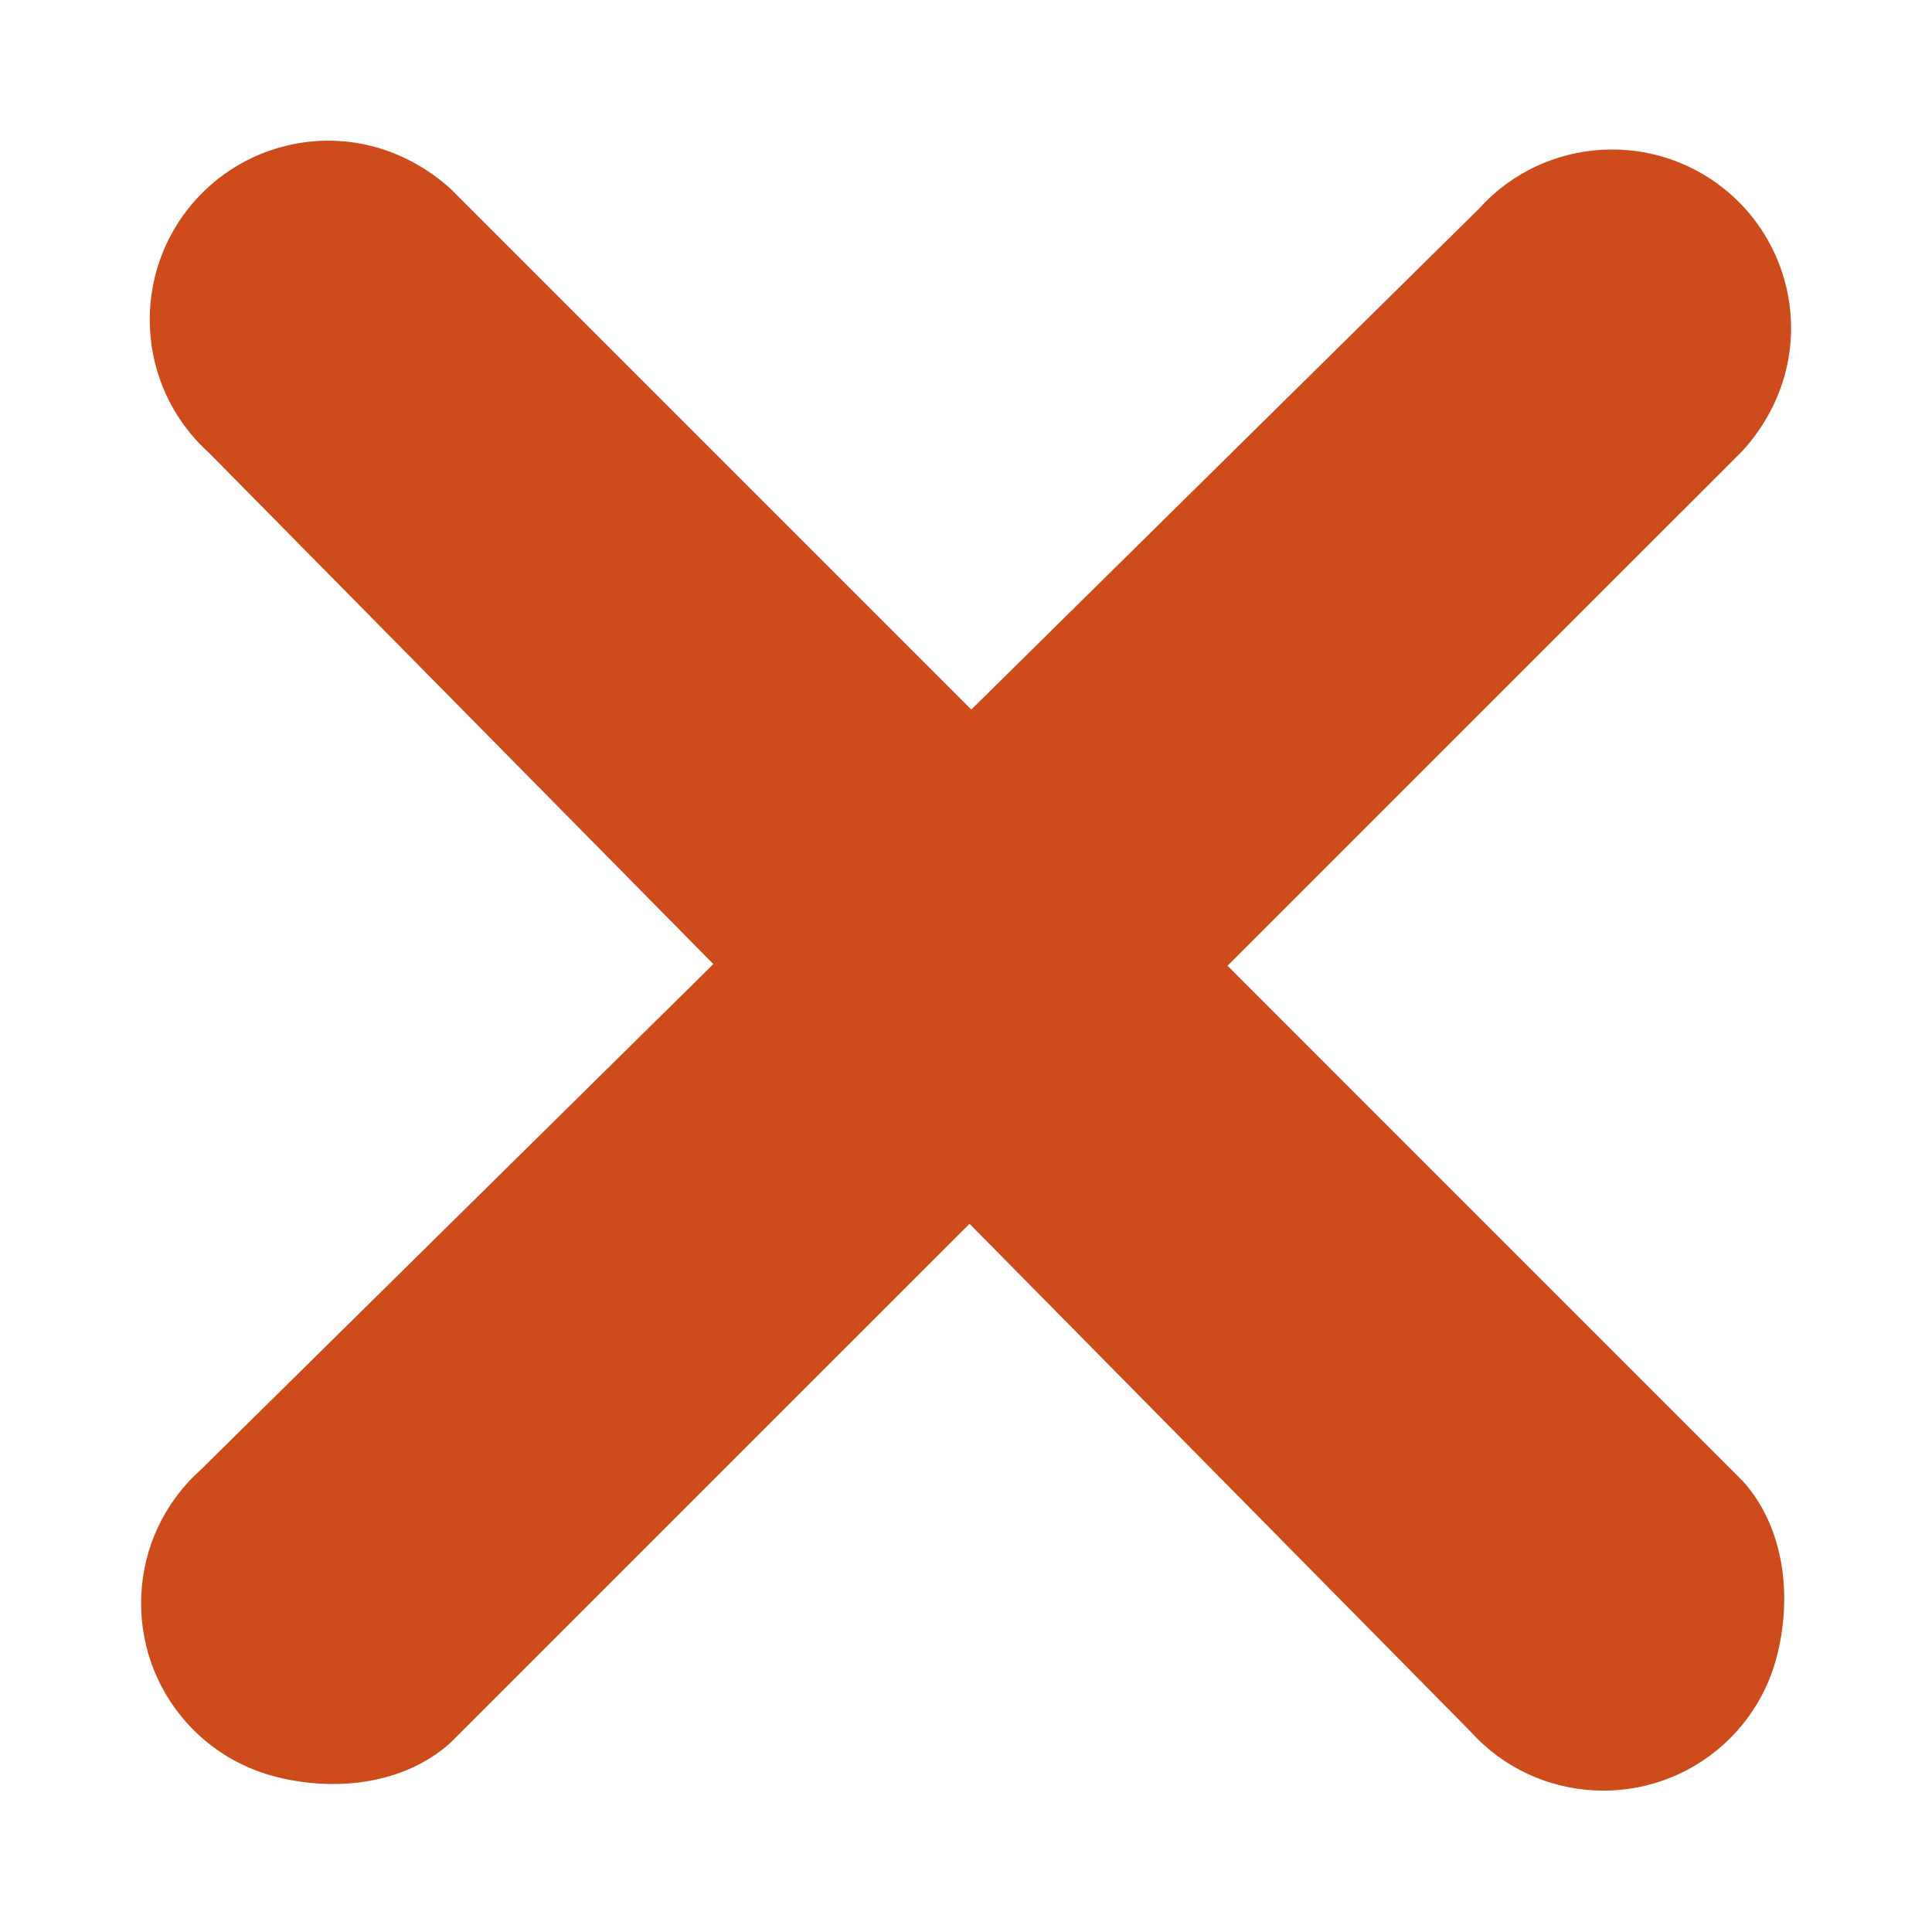 <svg height="48" viewBox="0 0 48 48" width="48" xmlns="http://www.w3.org/2000/svg"><path d="m28.595 28.471-.001 18.23c-.081 1.592-1.21 2.947-2.523 3.705-.743.429-1.589.632-2.448.588-2.453-.129-4.342-2.225-4.214-4.669l.122-17.916-17.856-.121c-2.444.127-4.54-1.761-4.669-4.214-.044-.859.159-1.705.588-2.448.758-1.313 2.113-2.142 3.705-2.223l18.292.001.12-17.729c-.127-2.444 1.761-4.54 4.214-4.669.859-.044 1.705.159 2.448.588 1.313.758 2.142 2.113 2.223 3.705l-.001 18.105 18.105.001c1.592.081 2.947 1.21 3.705 2.523.429.743.632 1.589.588 2.448-.129 2.453-2.225 4.342-4.669 4.214z" fill="#ce4b1b" fill-rule="evenodd" transform="matrix(.707 .707 -.707 .707 24 -9.941)"/></svg>